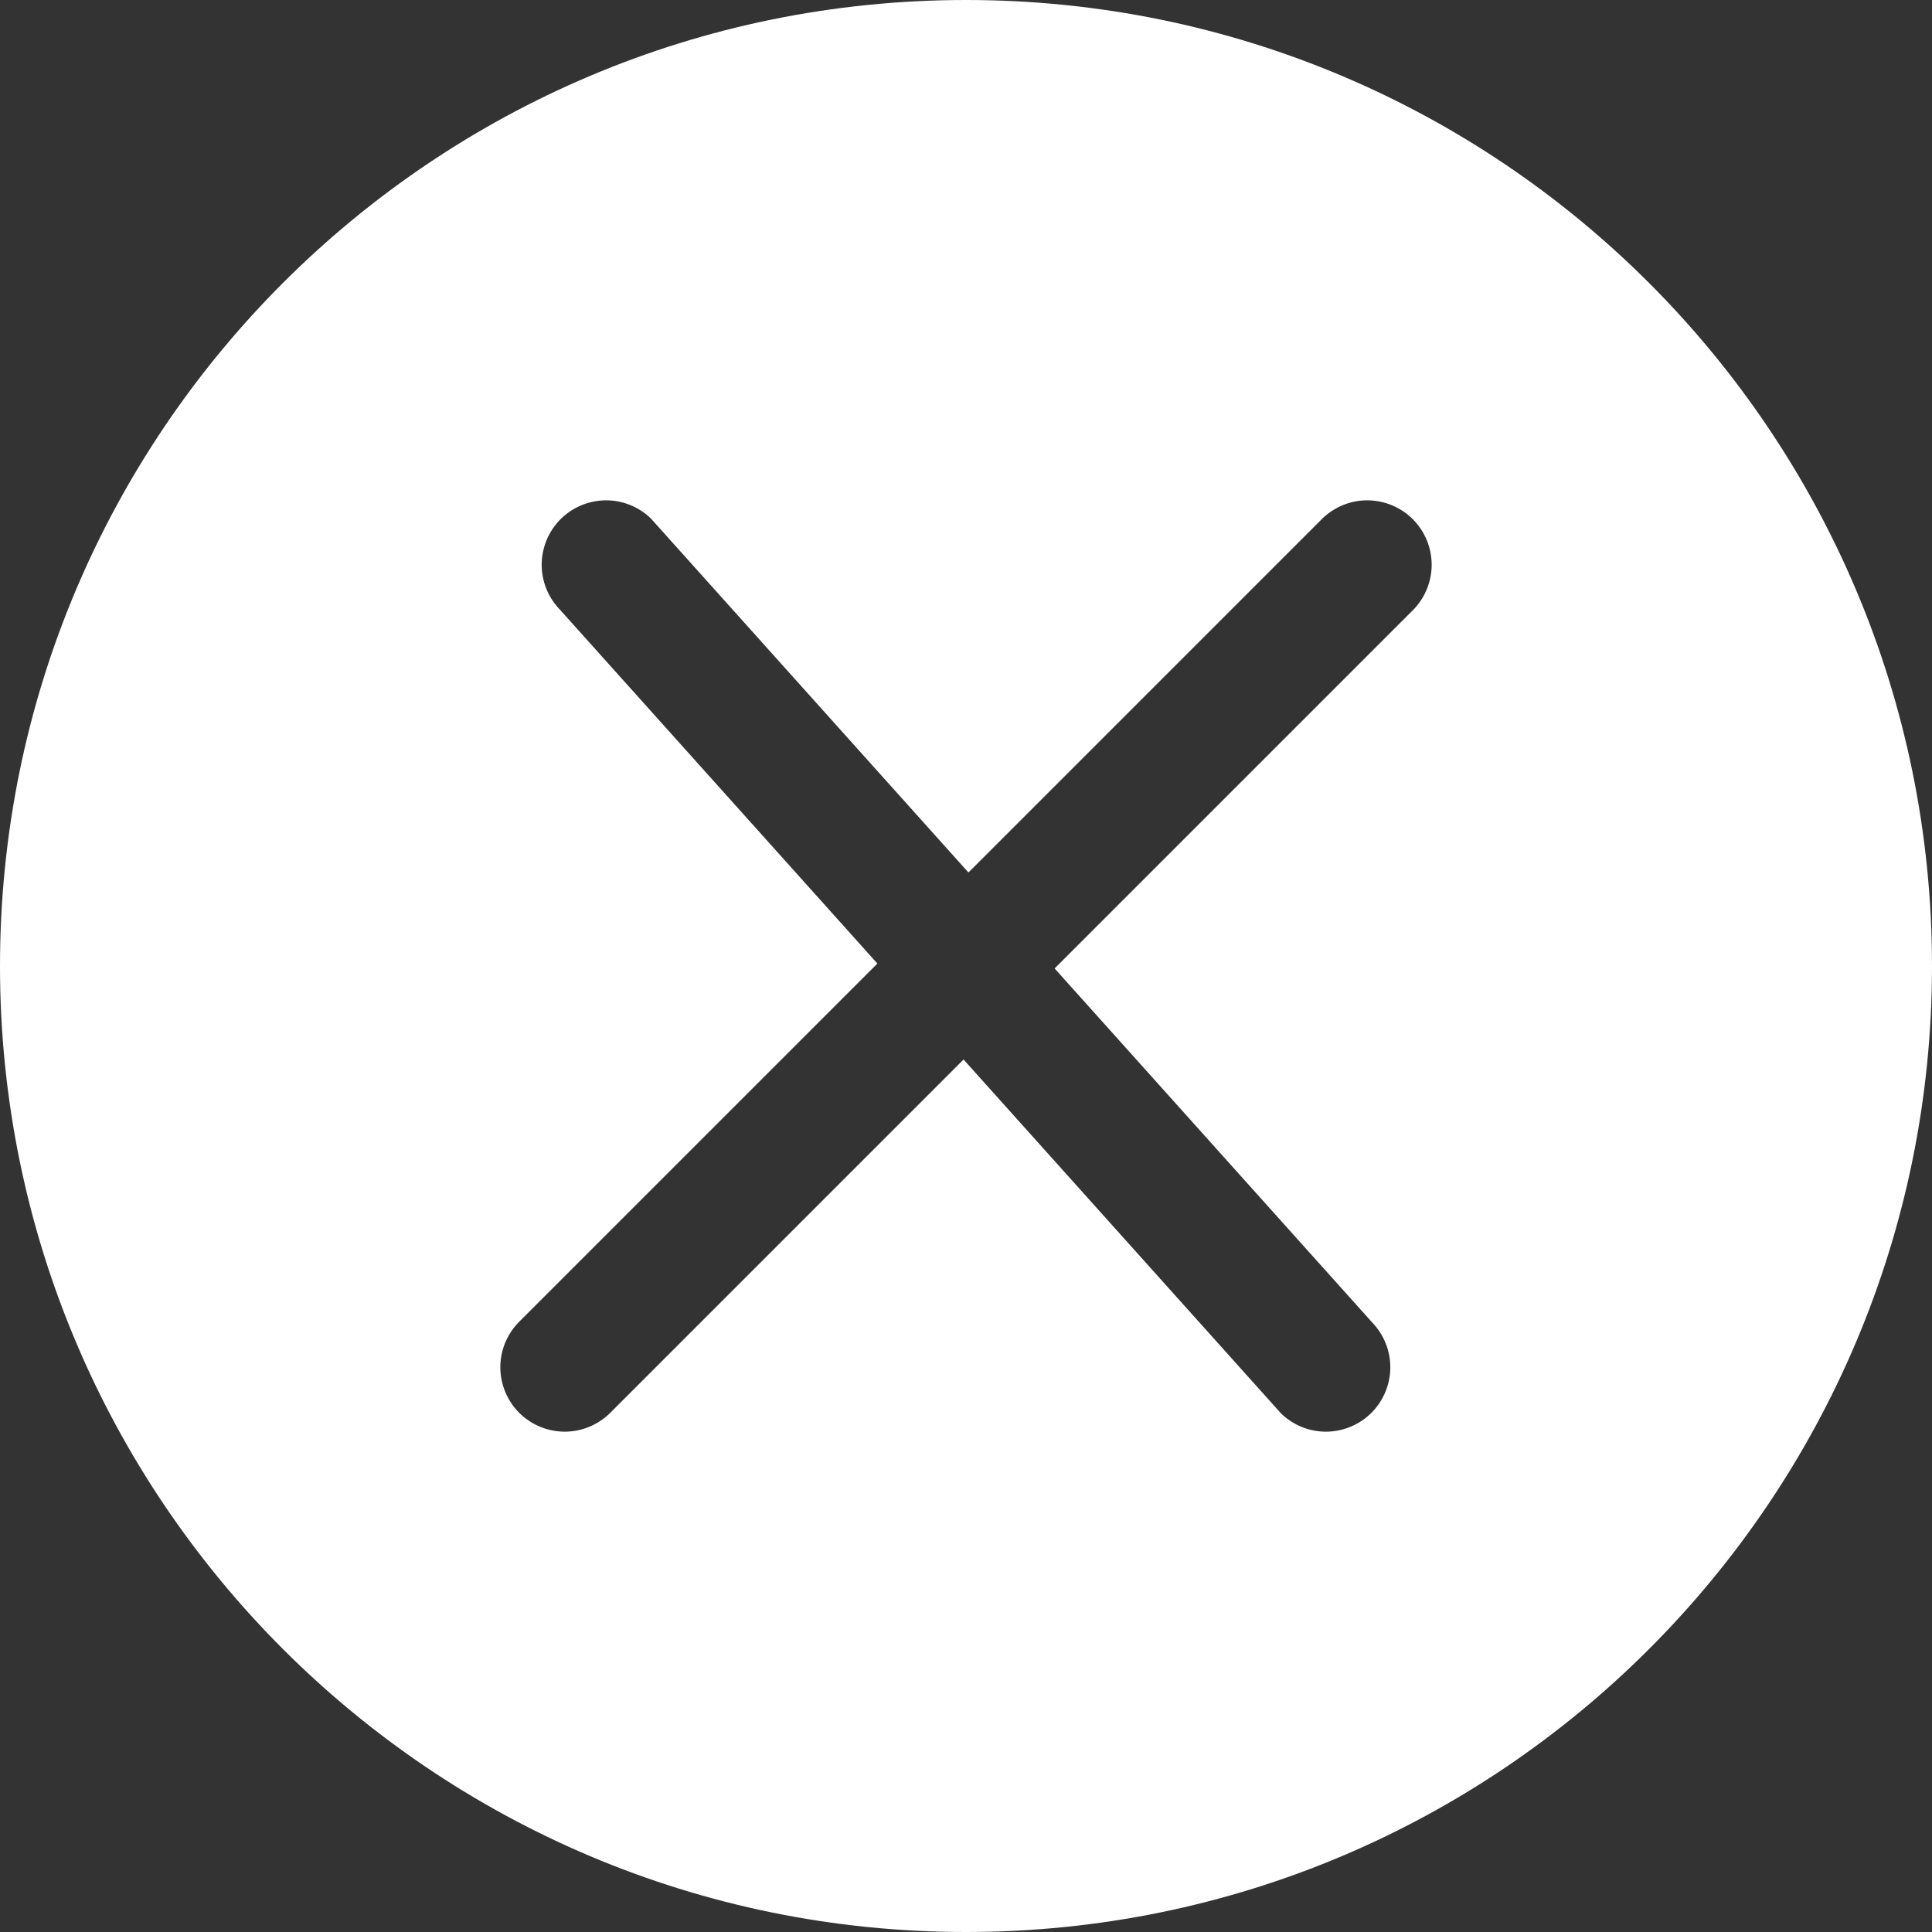<svg width="30" height="30" viewBox="0 0 30 30" fill="none" xmlns="http://www.w3.org/2000/svg">
<rect x="0" y="0" width="30" height="30" fill="#333333" stroke="none"/>
<path d="M15 0C6.716 0 0 6.716 0 15C0 23.284 6.716 30 15 30C23.284 30 30 23.284 30 15C30 6.716 23.284 0 15 0ZM21.95 9.464L16.376 15.038L21.308 20.536C21.49 20.725 21.591 20.977 21.589 21.239C21.586 21.502 21.481 21.752 21.296 21.938C21.11 22.123 20.86 22.228 20.597 22.231C20.335 22.233 20.083 22.132 19.894 21.95L14.962 16.452L9.464 21.95C9.275 22.132 9.023 22.233 8.761 22.231C8.498 22.228 8.248 22.123 8.062 21.938C7.877 21.752 7.772 21.502 7.769 21.239C7.767 20.977 7.868 20.725 8.05 20.536L13.624 14.962L8.692 9.464C8.51 9.275 8.409 9.023 8.411 8.761C8.414 8.498 8.519 8.248 8.704 8.062C8.89 7.877 9.14 7.772 9.403 7.769C9.665 7.767 9.917 7.868 10.106 8.05L15.038 13.548L20.536 8.05C20.725 7.868 20.977 7.767 21.239 7.769C21.502 7.772 21.752 7.877 21.938 8.062C22.123 8.248 22.228 8.498 22.231 8.761C22.233 9.023 22.132 9.275 21.95 9.464Z" fill="white"/>
</svg>
